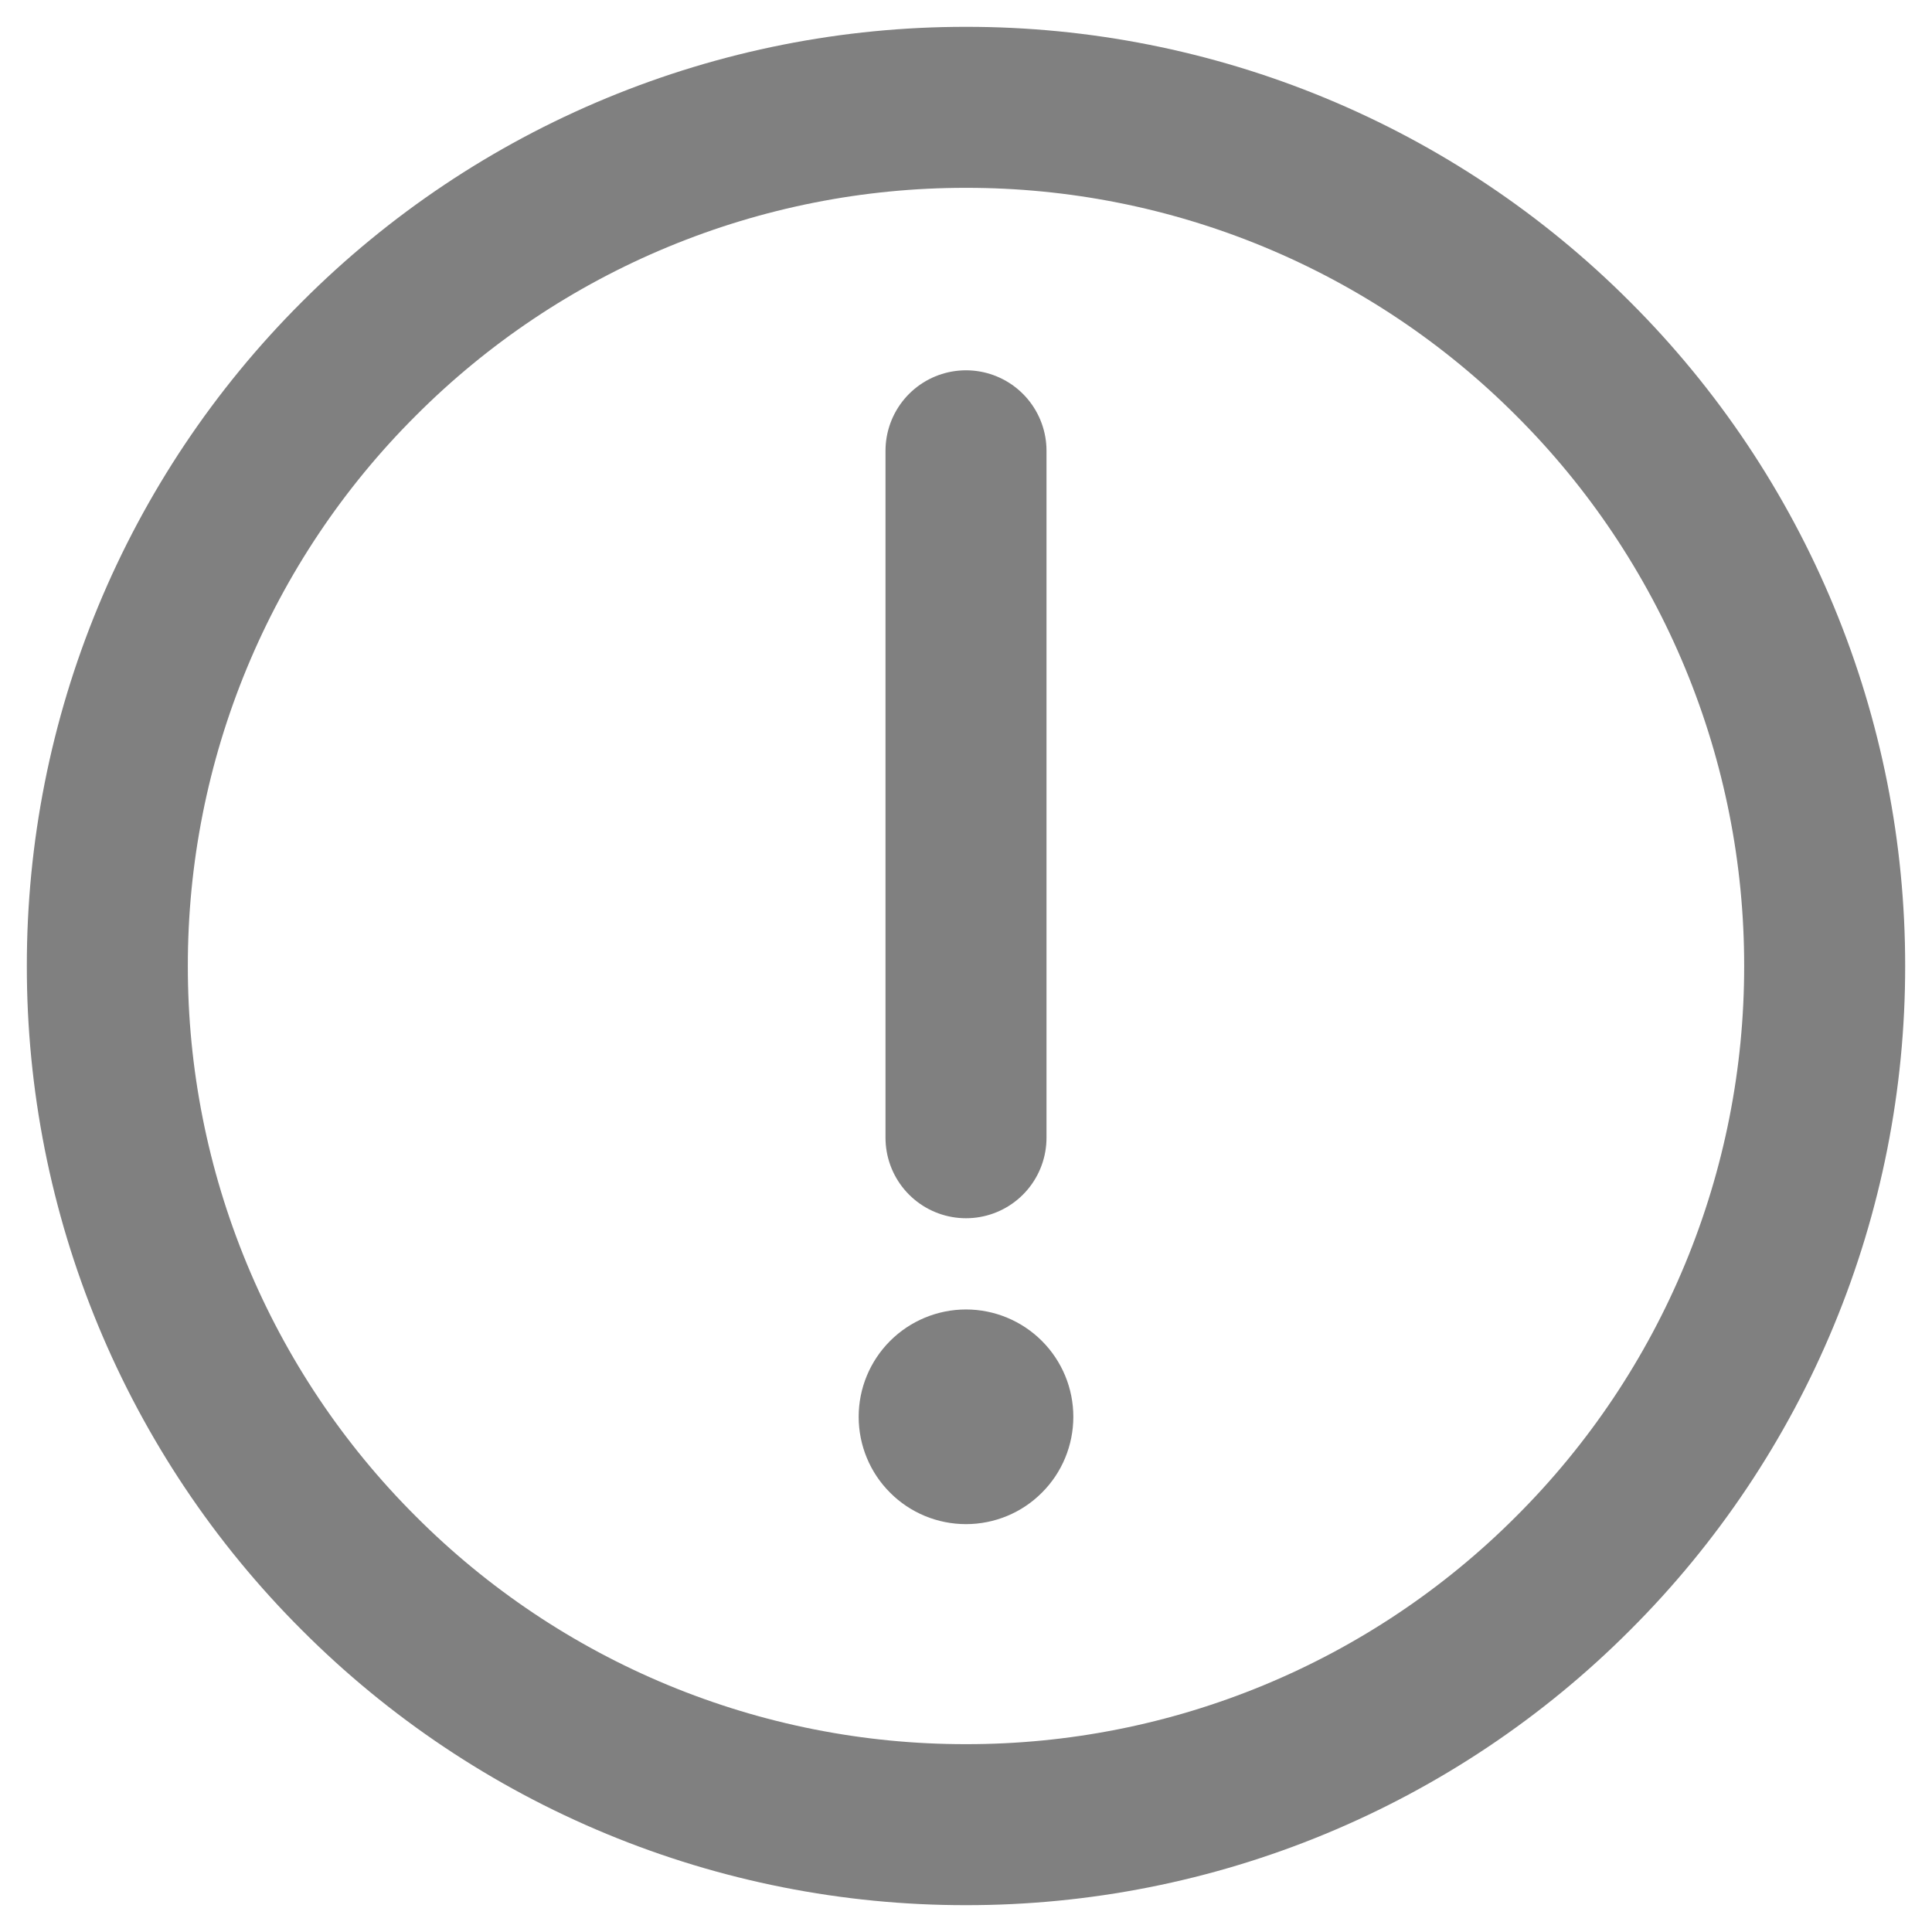 <svg width="18" height="18" viewBox="0 0 18 18" fill="none" xmlns="http://www.w3.org/2000/svg">
<path d="M9 17C10.051 17.001 11.091 16.795 12.062 16.393C13.033 15.991 13.915 15.401 14.657 14.657C15.401 13.915 15.991 13.033 16.393 12.062C16.795 11.091 17.001 10.051 17 9C17.001 7.949 16.795 6.909 16.393 5.938C15.991 4.967 15.401 4.085 14.657 3.343C13.915 2.599 13.033 2.009 12.062 1.607C11.091 1.205 10.051 0.999 9 1C7.949 0.999 6.909 1.205 5.938 1.607C4.967 2.009 4.085 2.599 3.343 3.343C2.599 4.085 2.009 4.967 1.607 5.938C1.205 6.909 0.999 7.949 1 9C0.999 10.051 1.205 11.091 1.607 12.062C2.009 13.033 2.599 13.915 3.343 14.657C4.085 15.401 4.967 15.991 5.938 16.393C6.909 16.795 7.949 17.001 9 17V17Z" stroke="#808080" stroke-width="1.5" stroke-linejoin="round"/>
<path fill-rule="evenodd" clip-rule="evenodd" d="M9 14.2C9.265 14.2 9.52 14.095 9.707 13.907C9.895 13.72 10 13.465 10 13.2C10 12.935 9.895 12.681 9.707 12.493C9.52 12.306 9.265 12.2 9 12.2C8.735 12.2 8.48 12.306 8.293 12.493C8.105 12.681 8 12.935 8 13.2C8 13.465 8.105 13.72 8.293 13.907C8.48 14.095 8.735 14.2 9 14.2Z" fill="#808080"/>
<path d="M9 4.2V10.6" stroke="#808080" stroke-width="1.5" stroke-linecap="round" stroke-linejoin="round"/>
</svg>
